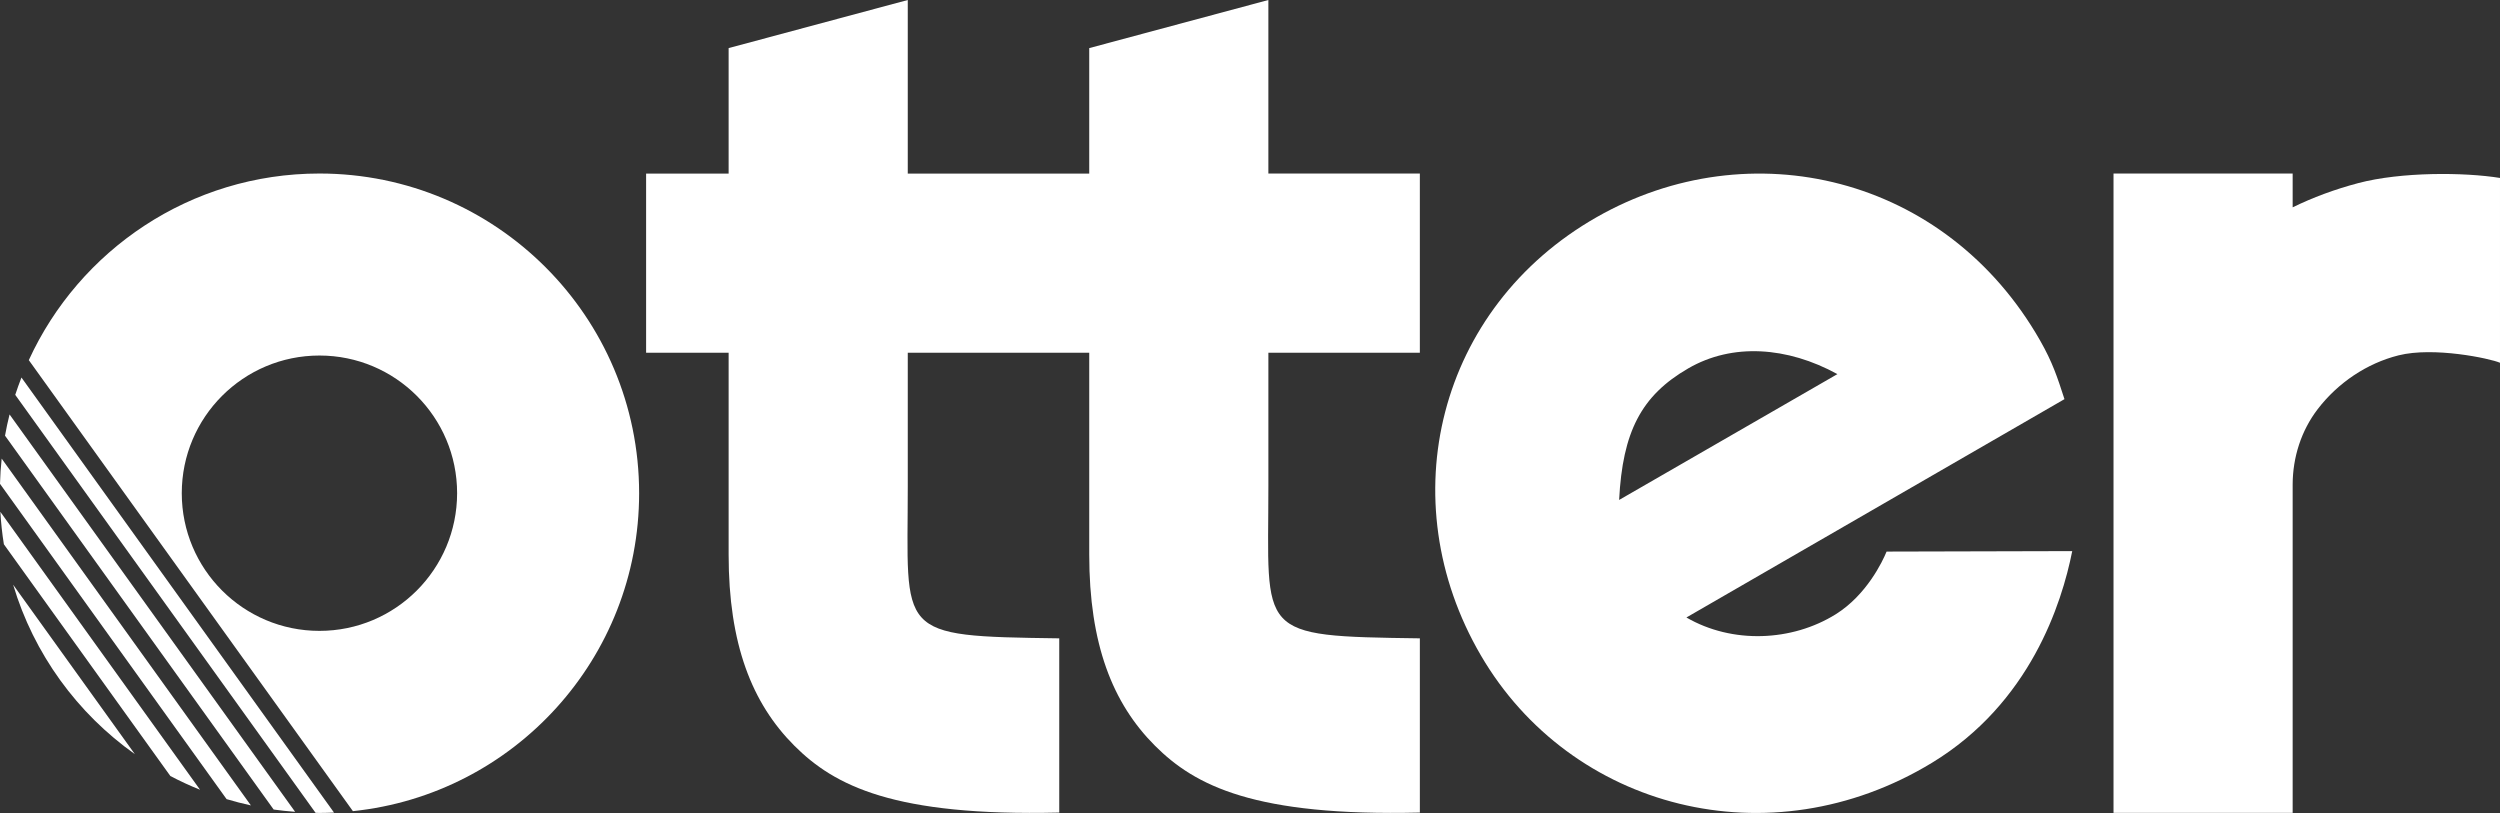 <?xml version="1.0" encoding="utf-8"?>
<!-- Generator: Adobe Illustrator 16.0.0, SVG Export Plug-In . SVG Version: 6.00 Build 0)  -->
<!DOCTYPE svg PUBLIC "-//W3C//DTD SVG 1.1//EN" "http://www.w3.org/Graphics/SVG/1.1/DTD/svg11.dtd">
<svg version="1.1" id="Layer_1" xmlns="http://www.w3.org/2000/svg" xmlns:xlink="http://www.w3.org/1999/xlink" x="0px" y="0px"
	 width="1000px" height="325.187px" viewBox="-193.236 228.012 1000 325.187"
	 enable-background="new -193.236 228.012 1000 325.187" xml:space="preserve">
<rect x="-193.236" y="228.012" width="1000" height="325.187" fill="#333333" stroke="none"/>
<g fill="#ffffff">
	<path d="M750.096,301.245c-9.49,2.51-18.262,5.784-26.268,9.705v-13.529h-71.657v255.743h71.657V423.047v-1.219
		c0.024-10.876,3.418-21.56,10.038-30.188c8.079-10.517,19.647-18.308,32.314-21.487c14.102-3.537,36.617,1.243,40.583,2.964V299.19
		C792.4,296.871,767.209,296.729,750.096,301.245z"/>
	<g>
		<path d="M-192.567,411.454c-0.358,3.323-0.574,6.691-0.669,10.086l90.633,126.126c3.203,0.957,6.429,1.794,9.729,2.511
			L-192.567,411.454z"/>
		<path d="M-184.656,379.02c-0.884,2.294-1.721,4.589-2.485,6.932l120.127,167.189c0.502,0,1.027,0.047,1.529,0.047
			c1.96,0,3.919-0.071,5.856-0.143L-184.656,379.02z"/>
		<path d="M-125.093,538.418c3.848,2.03,7.815,3.87,11.878,5.496l-79.878-111.165c0.263,4.399,0.717,8.725,1.41,12.979
			L-125.093,538.418z"/>
		<path d="M-65.46,297.421c-51.626,0-96.059,30.594-116.255,74.644l129.64,180.407c64.342-6.693,114.487-61.069,114.487-127.178
			C62.411,354.688,5.144,297.421-65.46,297.421z M-65.46,480.362c-30.403,0-55.068-24.645-55.068-55.068
			c0-30.404,24.642-55.069,55.068-55.069s55.068,24.642,55.068,55.069C-10.416,455.718-35.058,480.362-65.46,480.362z"/>
		<path d="M-187.978,461.909c8.27,27.701,25.646,51.436,48.687,67.761L-187.978,461.909z"/>
		<path d="M-189.412,393.792c-0.718,2.795-1.292,5.64-1.816,8.484l107.459,149.551c2.82,0.405,5.688,0.693,8.581,0.907
			L-189.412,393.792z"/>
	</g>
	<path d="M314.113,369.101h60.591v-71.68h-60.591v-69.409l-71.655,19.241v50.192h-72.588v-69.433l-71.656,19.241v50.192H65.207
		v71.656h33.008v80.713c0,35.829,9.298,59.491,26.292,76.484c16.038,16.037,39.819,28.299,105.954,26.746V483.35
		c-66.11-0.909-60.589-1.147-60.589-60.758v-53.491h72.588v80.713c0,35.829,9.297,59.491,26.292,76.484
		c16.037,16.037,39.819,28.299,105.954,26.746V483.35c-66.11-0.909-60.591-1.147-60.591-60.758V369.101z"/>
	<path d="M541.057,473.716c12.332-7.695,18.738-21.128,20.338-25.072l74.262-0.19c-4.183,21.057-16.875,60.828-56.12,84.683
		c-64.866,39.389-144.529,18.546-180.431-42.976c-36.306-62.19-17.184-139.08,46.297-175.267
		c61.283-34.967,139.68-16.802,177.395,49.308c5.021,8.82,6.86,14.556,9.753,23.471l-151.223,87.334
		C499.659,485.644,523.536,484.64,541.057,473.716z M541.726,377.657c-20.053-10.994-41.995-12.523-59.658-2.294
		c-18.834,10.899-26.268,25.407-27.653,52.63L541.726,377.657z"/>
</g>
</svg>
